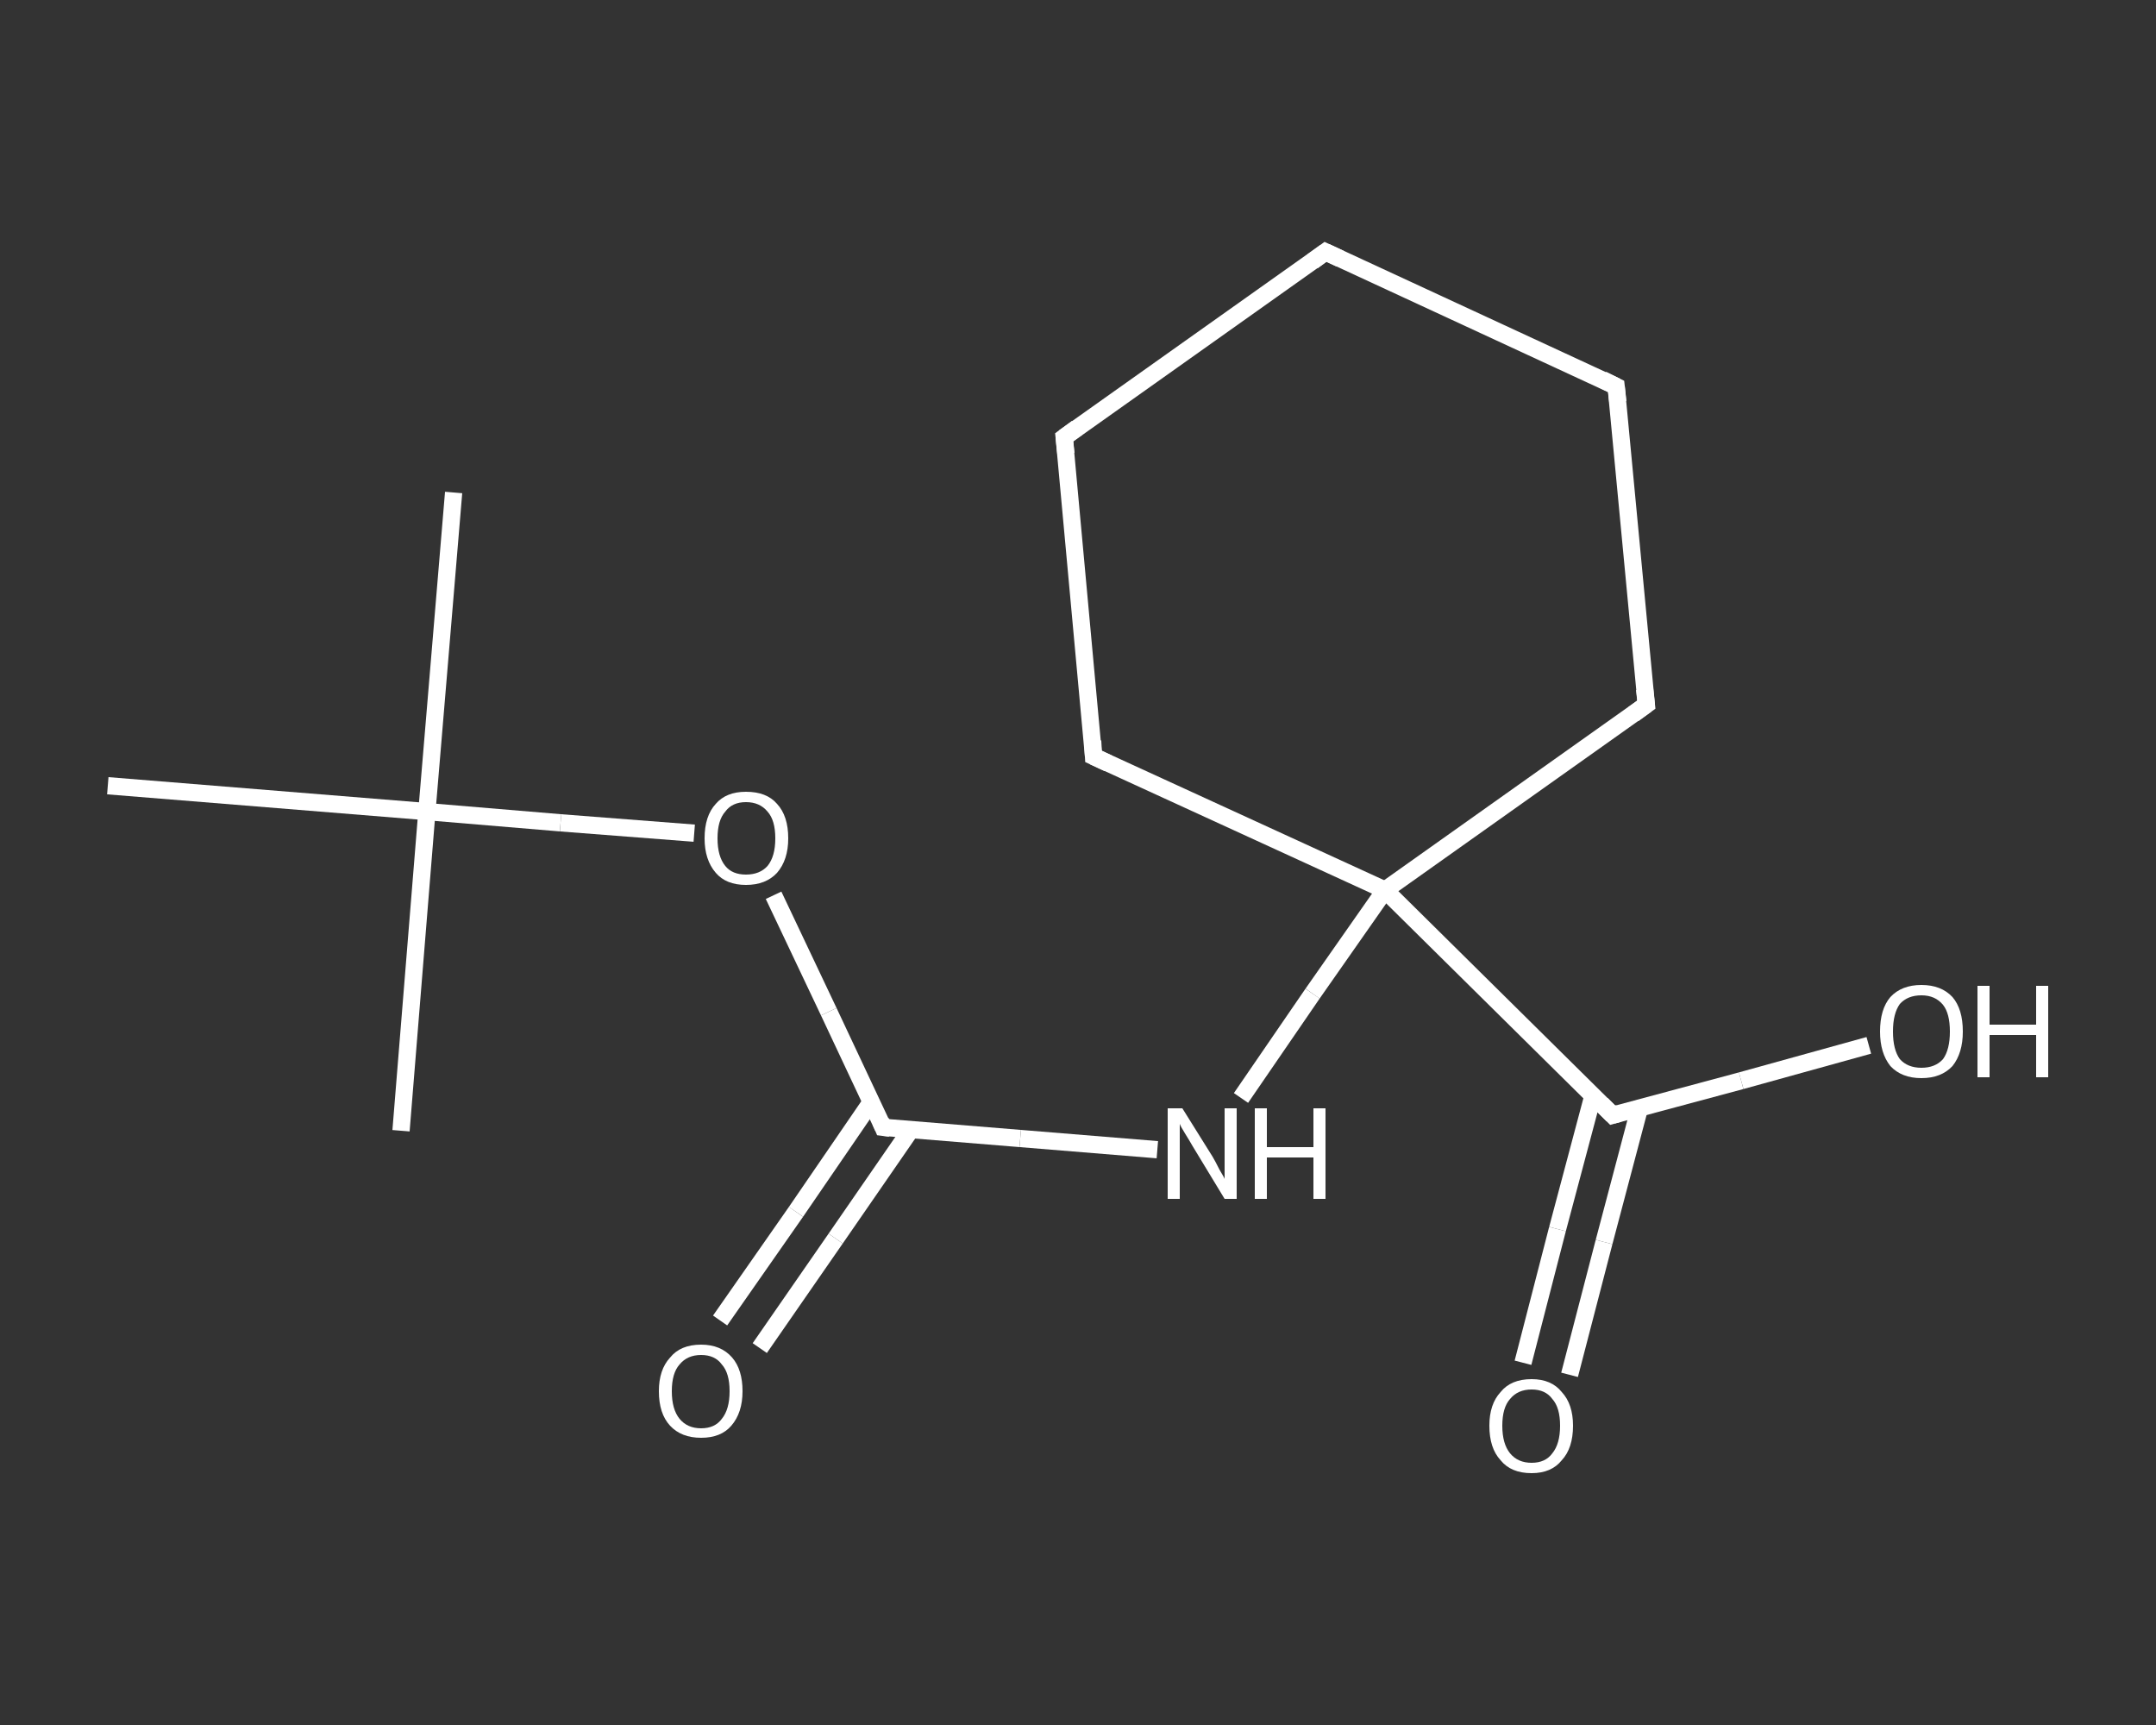 <?xml version='1.0' encoding='iso-8859-1'?>
<svg version='1.1' baseProfile='full'
              xmlns='http://www.w3.org/2000/svg'
                      xmlns:rdkit='http://www.rdkit.org/xml'
                      xmlns:xlink='http://www.w3.org/1999/xlink'
                  xml:space='preserve'
width='250px' height='200px' viewBox='0 0 250 200'>
<rect x="0" y="0" width="250" height="200" fill="#333333" stroke="none"/>
<!-- END OF HEADER -->
<rect style='opacity:1.0;fill:transparent;stroke:none' width='250.0' height='200.0' x='0.0' y='0.0'> </rect>
<path class='bond-0 atom-0 atom-1' d='M 52.6,57.1 L 49.5,94.1' style='fill:none;fill-rule:evenodd;stroke:#FFFFFF;stroke-width:2.0px;stroke-linecap:butt;stroke-linejoin:miter;stroke-opacity:1' />
<path class='bond-1 atom-1 atom-2' d='M 49.5,94.1 L 46.5,131.1' style='fill:none;fill-rule:evenodd;stroke:#FFFFFF;stroke-width:2.0px;stroke-linecap:butt;stroke-linejoin:miter;stroke-opacity:1' />
<path class='bond-2 atom-1 atom-3' d='M 49.5,94.1 L 12.5,91.1' style='fill:none;fill-rule:evenodd;stroke:#FFFFFF;stroke-width:2.0px;stroke-linecap:butt;stroke-linejoin:miter;stroke-opacity:1' />
<path class='bond-3 atom-1 atom-4' d='M 49.5,94.1 L 65.0,95.4' style='fill:none;fill-rule:evenodd;stroke:#FFFFFF;stroke-width:2.0px;stroke-linecap:butt;stroke-linejoin:miter;stroke-opacity:1' />
<path class='bond-3 atom-1 atom-4' d='M 65.0,95.4 L 80.5,96.6' style='fill:none;fill-rule:evenodd;stroke:#FFFFFF;stroke-width:2.0px;stroke-linecap:butt;stroke-linejoin:miter;stroke-opacity:1' />
<path class='bond-4 atom-4 atom-5' d='M 89.7,103.8 L 96.1,117.3' style='fill:none;fill-rule:evenodd;stroke:#FFFFFF;stroke-width:2.0px;stroke-linecap:butt;stroke-linejoin:miter;stroke-opacity:1' />
<path class='bond-4 atom-4 atom-5' d='M 96.1,117.3 L 102.4,130.7' style='fill:none;fill-rule:evenodd;stroke:#FFFFFF;stroke-width:2.0px;stroke-linecap:butt;stroke-linejoin:miter;stroke-opacity:1' />
<path class='bond-5 atom-5 atom-6' d='M 101.0,127.8 L 92.3,140.5' style='fill:none;fill-rule:evenodd;stroke:#FFFFFF;stroke-width:2.0px;stroke-linecap:butt;stroke-linejoin:miter;stroke-opacity:1' />
<path class='bond-5 atom-5 atom-6' d='M 92.3,140.5 L 83.5,153.1' style='fill:none;fill-rule:evenodd;stroke:#FFFFFF;stroke-width:2.0px;stroke-linecap:butt;stroke-linejoin:miter;stroke-opacity:1' />
<path class='bond-5 atom-5 atom-6' d='M 105.6,131.0 L 96.9,143.6' style='fill:none;fill-rule:evenodd;stroke:#FFFFFF;stroke-width:2.0px;stroke-linecap:butt;stroke-linejoin:miter;stroke-opacity:1' />
<path class='bond-5 atom-5 atom-6' d='M 96.9,143.6 L 88.1,156.3' style='fill:none;fill-rule:evenodd;stroke:#FFFFFF;stroke-width:2.0px;stroke-linecap:butt;stroke-linejoin:miter;stroke-opacity:1' />
<path class='bond-6 atom-5 atom-7' d='M 102.4,130.7 L 118.3,132.0' style='fill:none;fill-rule:evenodd;stroke:#FFFFFF;stroke-width:2.0px;stroke-linecap:butt;stroke-linejoin:miter;stroke-opacity:1' />
<path class='bond-6 atom-5 atom-7' d='M 118.3,132.0 L 134.2,133.3' style='fill:none;fill-rule:evenodd;stroke:#FFFFFF;stroke-width:2.0px;stroke-linecap:butt;stroke-linejoin:miter;stroke-opacity:1' />
<path class='bond-7 atom-7 atom-8' d='M 143.9,127.3 L 152.2,115.2' style='fill:none;fill-rule:evenodd;stroke:#FFFFFF;stroke-width:2.0px;stroke-linecap:butt;stroke-linejoin:miter;stroke-opacity:1' />
<path class='bond-7 atom-7 atom-8' d='M 152.2,115.2 L 160.6,103.2' style='fill:none;fill-rule:evenodd;stroke:#FFFFFF;stroke-width:2.0px;stroke-linecap:butt;stroke-linejoin:miter;stroke-opacity:1' />
<path class='bond-8 atom-8 atom-9' d='M 160.6,103.2 L 187.0,129.3' style='fill:none;fill-rule:evenodd;stroke:#FFFFFF;stroke-width:2.0px;stroke-linecap:butt;stroke-linejoin:miter;stroke-opacity:1' />
<path class='bond-9 atom-9 atom-10' d='M 184.7,127.1 L 180.6,142.5' style='fill:none;fill-rule:evenodd;stroke:#FFFFFF;stroke-width:2.0px;stroke-linecap:butt;stroke-linejoin:miter;stroke-opacity:1' />
<path class='bond-9 atom-9 atom-10' d='M 180.6,142.5 L 176.6,158.0' style='fill:none;fill-rule:evenodd;stroke:#FFFFFF;stroke-width:2.0px;stroke-linecap:butt;stroke-linejoin:miter;stroke-opacity:1' />
<path class='bond-9 atom-9 atom-10' d='M 190.1,128.5 L 186.0,144.0' style='fill:none;fill-rule:evenodd;stroke:#FFFFFF;stroke-width:2.0px;stroke-linecap:butt;stroke-linejoin:miter;stroke-opacity:1' />
<path class='bond-9 atom-9 atom-10' d='M 186.0,144.0 L 182.0,159.4' style='fill:none;fill-rule:evenodd;stroke:#FFFFFF;stroke-width:2.0px;stroke-linecap:butt;stroke-linejoin:miter;stroke-opacity:1' />
<path class='bond-10 atom-9 atom-11' d='M 187.0,129.3 L 201.9,125.3' style='fill:none;fill-rule:evenodd;stroke:#FFFFFF;stroke-width:2.0px;stroke-linecap:butt;stroke-linejoin:miter;stroke-opacity:1' />
<path class='bond-10 atom-9 atom-11' d='M 201.9,125.3 L 216.7,121.2' style='fill:none;fill-rule:evenodd;stroke:#FFFFFF;stroke-width:2.0px;stroke-linecap:butt;stroke-linejoin:miter;stroke-opacity:1' />
<path class='bond-11 atom-8 atom-12' d='M 160.6,103.2 L 126.8,87.7' style='fill:none;fill-rule:evenodd;stroke:#FFFFFF;stroke-width:2.0px;stroke-linecap:butt;stroke-linejoin:miter;stroke-opacity:1' />
<path class='bond-12 atom-12 atom-13' d='M 126.8,87.7 L 123.4,50.7' style='fill:none;fill-rule:evenodd;stroke:#FFFFFF;stroke-width:2.0px;stroke-linecap:butt;stroke-linejoin:miter;stroke-opacity:1' />
<path class='bond-13 atom-13 atom-14' d='M 123.4,50.7 L 153.7,29.2' style='fill:none;fill-rule:evenodd;stroke:#FFFFFF;stroke-width:2.0px;stroke-linecap:butt;stroke-linejoin:miter;stroke-opacity:1' />
<path class='bond-14 atom-14 atom-15' d='M 153.7,29.2 L 187.4,44.8' style='fill:none;fill-rule:evenodd;stroke:#FFFFFF;stroke-width:2.0px;stroke-linecap:butt;stroke-linejoin:miter;stroke-opacity:1' />
<path class='bond-15 atom-15 atom-16' d='M 187.4,44.8 L 190.9,81.7' style='fill:none;fill-rule:evenodd;stroke:#FFFFFF;stroke-width:2.0px;stroke-linecap:butt;stroke-linejoin:miter;stroke-opacity:1' />
<path class='bond-16 atom-16 atom-8' d='M 190.9,81.7 L 160.6,103.2' style='fill:none;fill-rule:evenodd;stroke:#FFFFFF;stroke-width:2.0px;stroke-linecap:butt;stroke-linejoin:miter;stroke-opacity:1' />
<path d='M 102.1,130.0 L 102.4,130.7 L 103.2,130.8' style='fill:none;stroke:#FFFFFF;stroke-width:2.0px;stroke-linecap:butt;stroke-linejoin:miter;stroke-opacity:1;' />
<path d='M 185.7,128.0 L 187.0,129.3 L 187.7,129.1' style='fill:none;stroke:#FFFFFF;stroke-width:2.0px;stroke-linecap:butt;stroke-linejoin:miter;stroke-opacity:1;' />
<path d='M 128.5,88.5 L 126.8,87.7 L 126.7,85.9' style='fill:none;stroke:#FFFFFF;stroke-width:2.0px;stroke-linecap:butt;stroke-linejoin:miter;stroke-opacity:1;' />
<path d='M 123.6,52.6 L 123.4,50.7 L 124.9,49.6' style='fill:none;stroke:#FFFFFF;stroke-width:2.0px;stroke-linecap:butt;stroke-linejoin:miter;stroke-opacity:1;' />
<path d='M 152.2,30.3 L 153.7,29.2 L 155.4,30.0' style='fill:none;stroke:#FFFFFF;stroke-width:2.0px;stroke-linecap:butt;stroke-linejoin:miter;stroke-opacity:1;' />
<path d='M 185.8,44.0 L 187.4,44.8 L 187.6,46.6' style='fill:none;stroke:#FFFFFF;stroke-width:2.0px;stroke-linecap:butt;stroke-linejoin:miter;stroke-opacity:1;' />
<path d='M 190.7,79.9 L 190.9,81.7 L 189.4,82.8' style='fill:none;stroke:#FFFFFF;stroke-width:2.0px;stroke-linecap:butt;stroke-linejoin:miter;stroke-opacity:1;' />
<path class='atom-4' d='M 81.7 97.2
Q 81.7 94.6, 83.0 93.2
Q 84.2 91.8, 86.5 91.8
Q 88.9 91.8, 90.1 93.2
Q 91.4 94.6, 91.4 97.2
Q 91.4 99.7, 90.1 101.2
Q 88.8 102.6, 86.5 102.6
Q 84.2 102.6, 83.0 101.2
Q 81.7 99.7, 81.7 97.2
M 86.5 101.4
Q 88.1 101.4, 89.0 100.4
Q 89.9 99.3, 89.9 97.2
Q 89.9 95.1, 89.0 94.1
Q 88.1 93.0, 86.5 93.0
Q 84.9 93.0, 84.1 94.1
Q 83.2 95.1, 83.2 97.2
Q 83.2 99.3, 84.1 100.4
Q 84.9 101.4, 86.5 101.4
' fill='#FFFFFF'/>
<path class='atom-6' d='M 76.4 161.3
Q 76.4 158.8, 77.7 157.4
Q 78.9 155.9, 81.3 155.9
Q 83.6 155.9, 84.9 157.4
Q 86.1 158.8, 86.1 161.3
Q 86.1 163.8, 84.8 165.3
Q 83.6 166.7, 81.3 166.7
Q 79.0 166.7, 77.7 165.3
Q 76.4 163.9, 76.4 161.3
M 81.3 165.6
Q 82.9 165.6, 83.7 164.5
Q 84.6 163.4, 84.6 161.3
Q 84.6 159.2, 83.7 158.2
Q 82.9 157.1, 81.3 157.1
Q 79.7 157.1, 78.8 158.2
Q 77.9 159.2, 77.9 161.3
Q 77.9 163.4, 78.8 164.5
Q 79.7 165.6, 81.3 165.6
' fill='#FFFFFF'/>
<path class='atom-7' d='M 137.1 128.5
L 140.6 134.1
Q 140.9 134.6, 141.4 135.6
Q 142.0 136.6, 142.0 136.7
L 142.0 128.5
L 143.4 128.5
L 143.4 139.0
L 142.0 139.0
L 138.3 132.9
Q 137.9 132.2, 137.4 131.4
Q 136.9 130.6, 136.8 130.3
L 136.8 139.0
L 135.4 139.0
L 135.4 128.5
L 137.1 128.5
' fill='#FFFFFF'/>
<path class='atom-7' d='M 145.5 128.5
L 146.9 128.5
L 146.9 133.0
L 152.3 133.0
L 152.3 128.5
L 153.7 128.5
L 153.7 139.0
L 152.3 139.0
L 152.3 134.2
L 146.9 134.2
L 146.9 139.0
L 145.5 139.0
L 145.5 128.5
' fill='#FFFFFF'/>
<path class='atom-10' d='M 172.7 165.3
Q 172.7 162.8, 174.0 161.4
Q 175.2 159.9, 177.6 159.9
Q 179.9 159.9, 181.1 161.4
Q 182.4 162.8, 182.4 165.3
Q 182.4 167.9, 181.1 169.3
Q 179.9 170.8, 177.6 170.8
Q 175.2 170.8, 174.0 169.3
Q 172.7 167.9, 172.7 165.3
M 177.6 169.6
Q 179.2 169.6, 180.0 168.5
Q 180.9 167.4, 180.9 165.3
Q 180.9 163.2, 180.0 162.2
Q 179.2 161.1, 177.6 161.1
Q 176.0 161.1, 175.1 162.2
Q 174.2 163.2, 174.2 165.3
Q 174.2 167.4, 175.1 168.5
Q 176.0 169.6, 177.6 169.6
' fill='#FFFFFF'/>
<path class='atom-11' d='M 218.0 119.6
Q 218.0 117.0, 219.2 115.6
Q 220.5 114.2, 222.8 114.2
Q 225.1 114.2, 226.4 115.6
Q 227.6 117.0, 227.6 119.6
Q 227.6 122.1, 226.4 123.6
Q 225.1 125.0, 222.8 125.0
Q 220.5 125.0, 219.2 123.6
Q 218.0 122.1, 218.0 119.6
M 222.8 123.8
Q 224.4 123.8, 225.3 122.8
Q 226.1 121.7, 226.1 119.6
Q 226.1 117.5, 225.3 116.5
Q 224.4 115.4, 222.8 115.4
Q 221.2 115.4, 220.3 116.4
Q 219.5 117.5, 219.5 119.6
Q 219.5 121.7, 220.3 122.8
Q 221.2 123.8, 222.8 123.8
' fill='#FFFFFF'/>
<path class='atom-11' d='M 229.3 114.3
L 230.7 114.3
L 230.7 118.8
L 236.1 118.8
L 236.1 114.3
L 237.5 114.3
L 237.5 124.9
L 236.1 124.9
L 236.1 120.0
L 230.7 120.0
L 230.7 124.9
L 229.3 124.9
L 229.3 114.3
' fill='#FFFFFF'/>
</svg>
